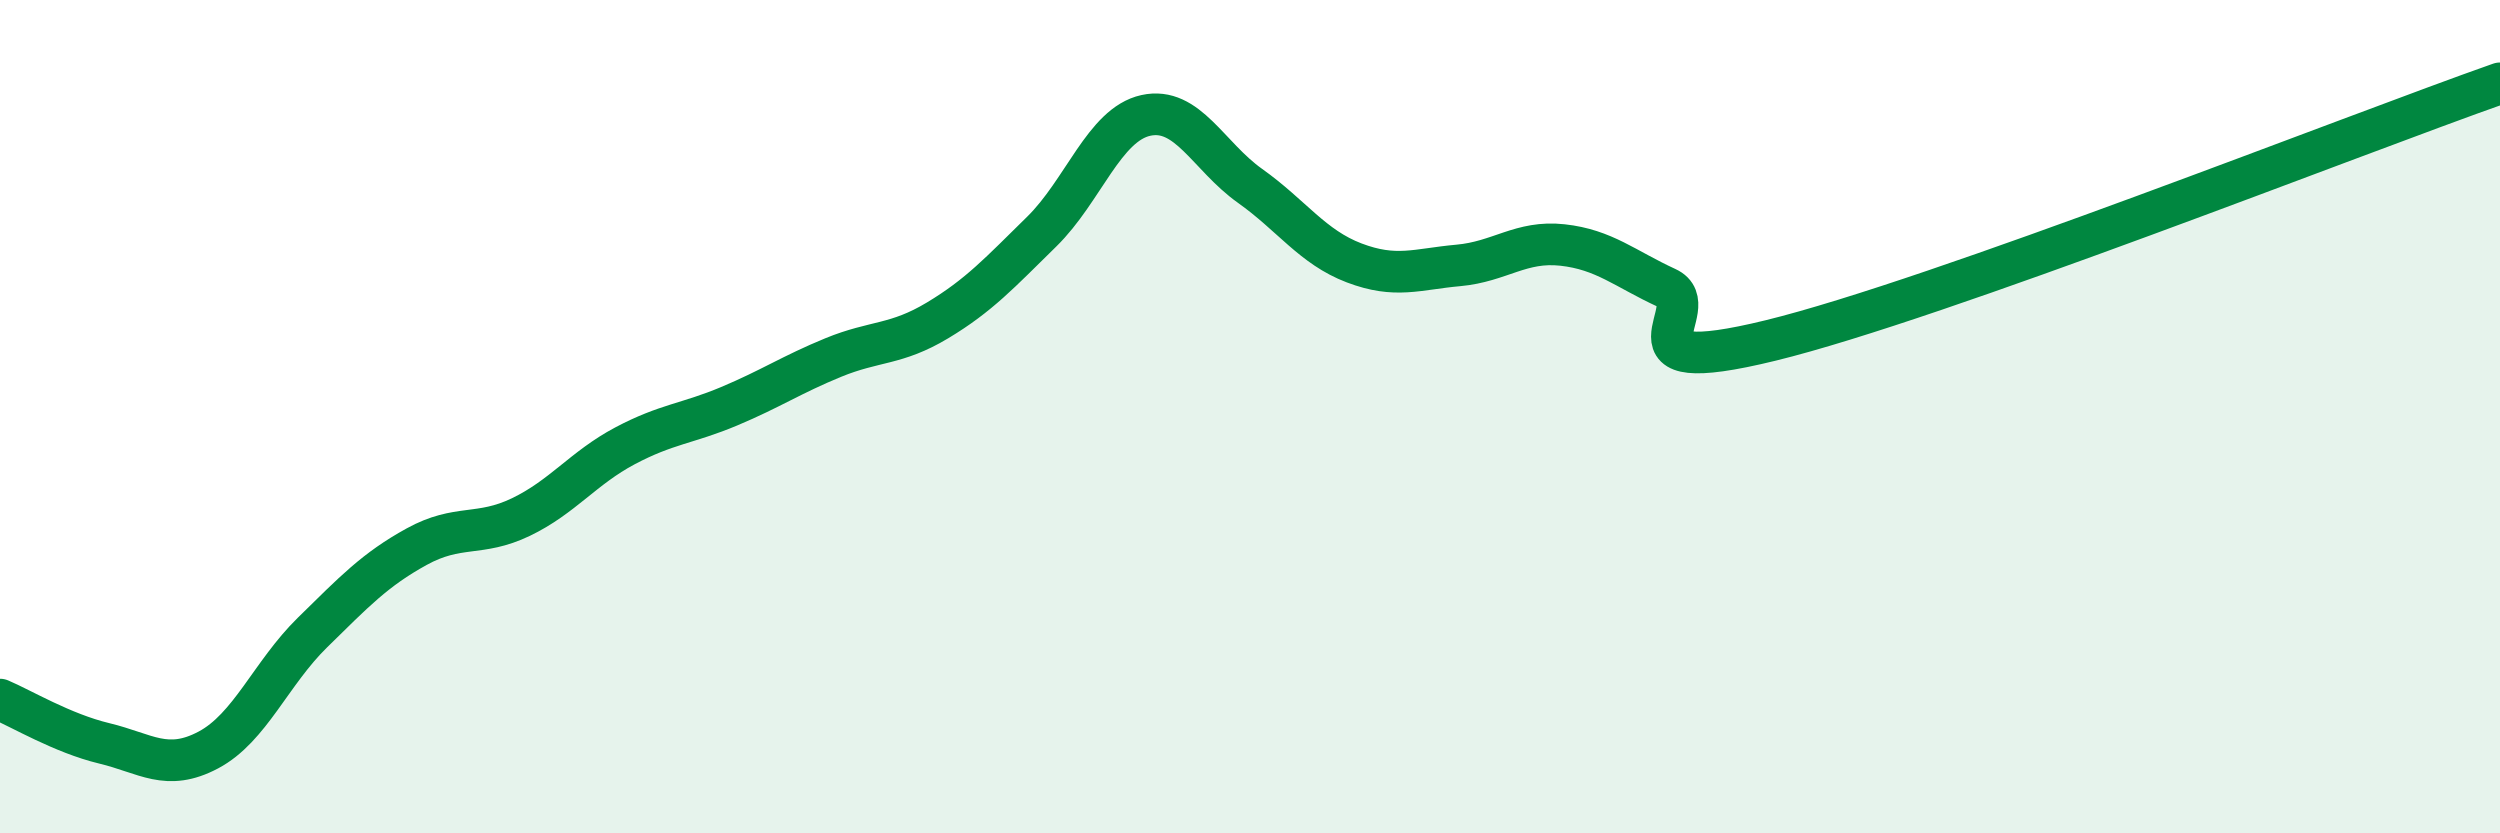 
    <svg width="60" height="20" viewBox="0 0 60 20" xmlns="http://www.w3.org/2000/svg">
      <path
        d="M 0,16.79 C 0.5,17 1.5,17.6 2.5,17.84 C 3.5,18.08 4,18.53 5,18 C 6,17.47 6.5,16.16 7.5,15.18 C 8.5,14.2 9,13.67 10,13.12 C 11,12.57 11.5,12.89 12.5,12.41 C 13.5,11.93 14,11.23 15,10.7 C 16,10.17 16.5,10.17 17.5,9.75 C 18.5,9.33 19,8.99 20,8.58 C 21,8.17 21.5,8.29 22.5,7.69 C 23.5,7.09 24,6.54 25,5.56 C 26,4.58 26.5,2.99 27.5,2.77 C 28.5,2.55 29,3.75 30,4.46 C 31,5.17 31.5,5.93 32.5,6.31 C 33.5,6.69 34,6.46 35,6.37 C 36,6.28 36.5,5.77 37.5,5.88 C 38.5,5.99 39,6.45 40,6.91 C 41,7.37 38.5,9.15 42.5,8.17 C 46.5,7.19 56.5,3.23 60,2L60 20L0 20Z"
        fill="#008740"
        opacity="0.1"
        stroke-linecap="round"
        stroke-linejoin="round"
      />
      <path
        d="M 0,16.79 C 0.5,17 1.5,17.6 2.5,17.84 C 3.5,18.08 4,18.53 5,18 C 6,17.47 6.5,16.16 7.5,15.18 C 8.5,14.2 9,13.67 10,13.12 C 11,12.57 11.5,12.89 12.5,12.41 C 13.5,11.93 14,11.23 15,10.7 C 16,10.17 16.5,10.17 17.5,9.75 C 18.5,9.33 19,8.99 20,8.58 C 21,8.17 21.5,8.29 22.5,7.69 C 23.5,7.09 24,6.54 25,5.56 C 26,4.58 26.5,2.99 27.5,2.77 C 28.5,2.55 29,3.75 30,4.46 C 31,5.17 31.5,5.93 32.5,6.31 C 33.5,6.69 34,6.46 35,6.37 C 36,6.28 36.5,5.77 37.5,5.88 C 38.5,5.99 39,6.45 40,6.91 C 41,7.37 38.5,9.15 42.5,8.17 C 46.5,7.19 56.5,3.23 60,2"
        stroke="#008740"
        stroke-width="1"
        fill="none"
        stroke-linecap="round"
        stroke-linejoin="round"
      />
    </svg>
  